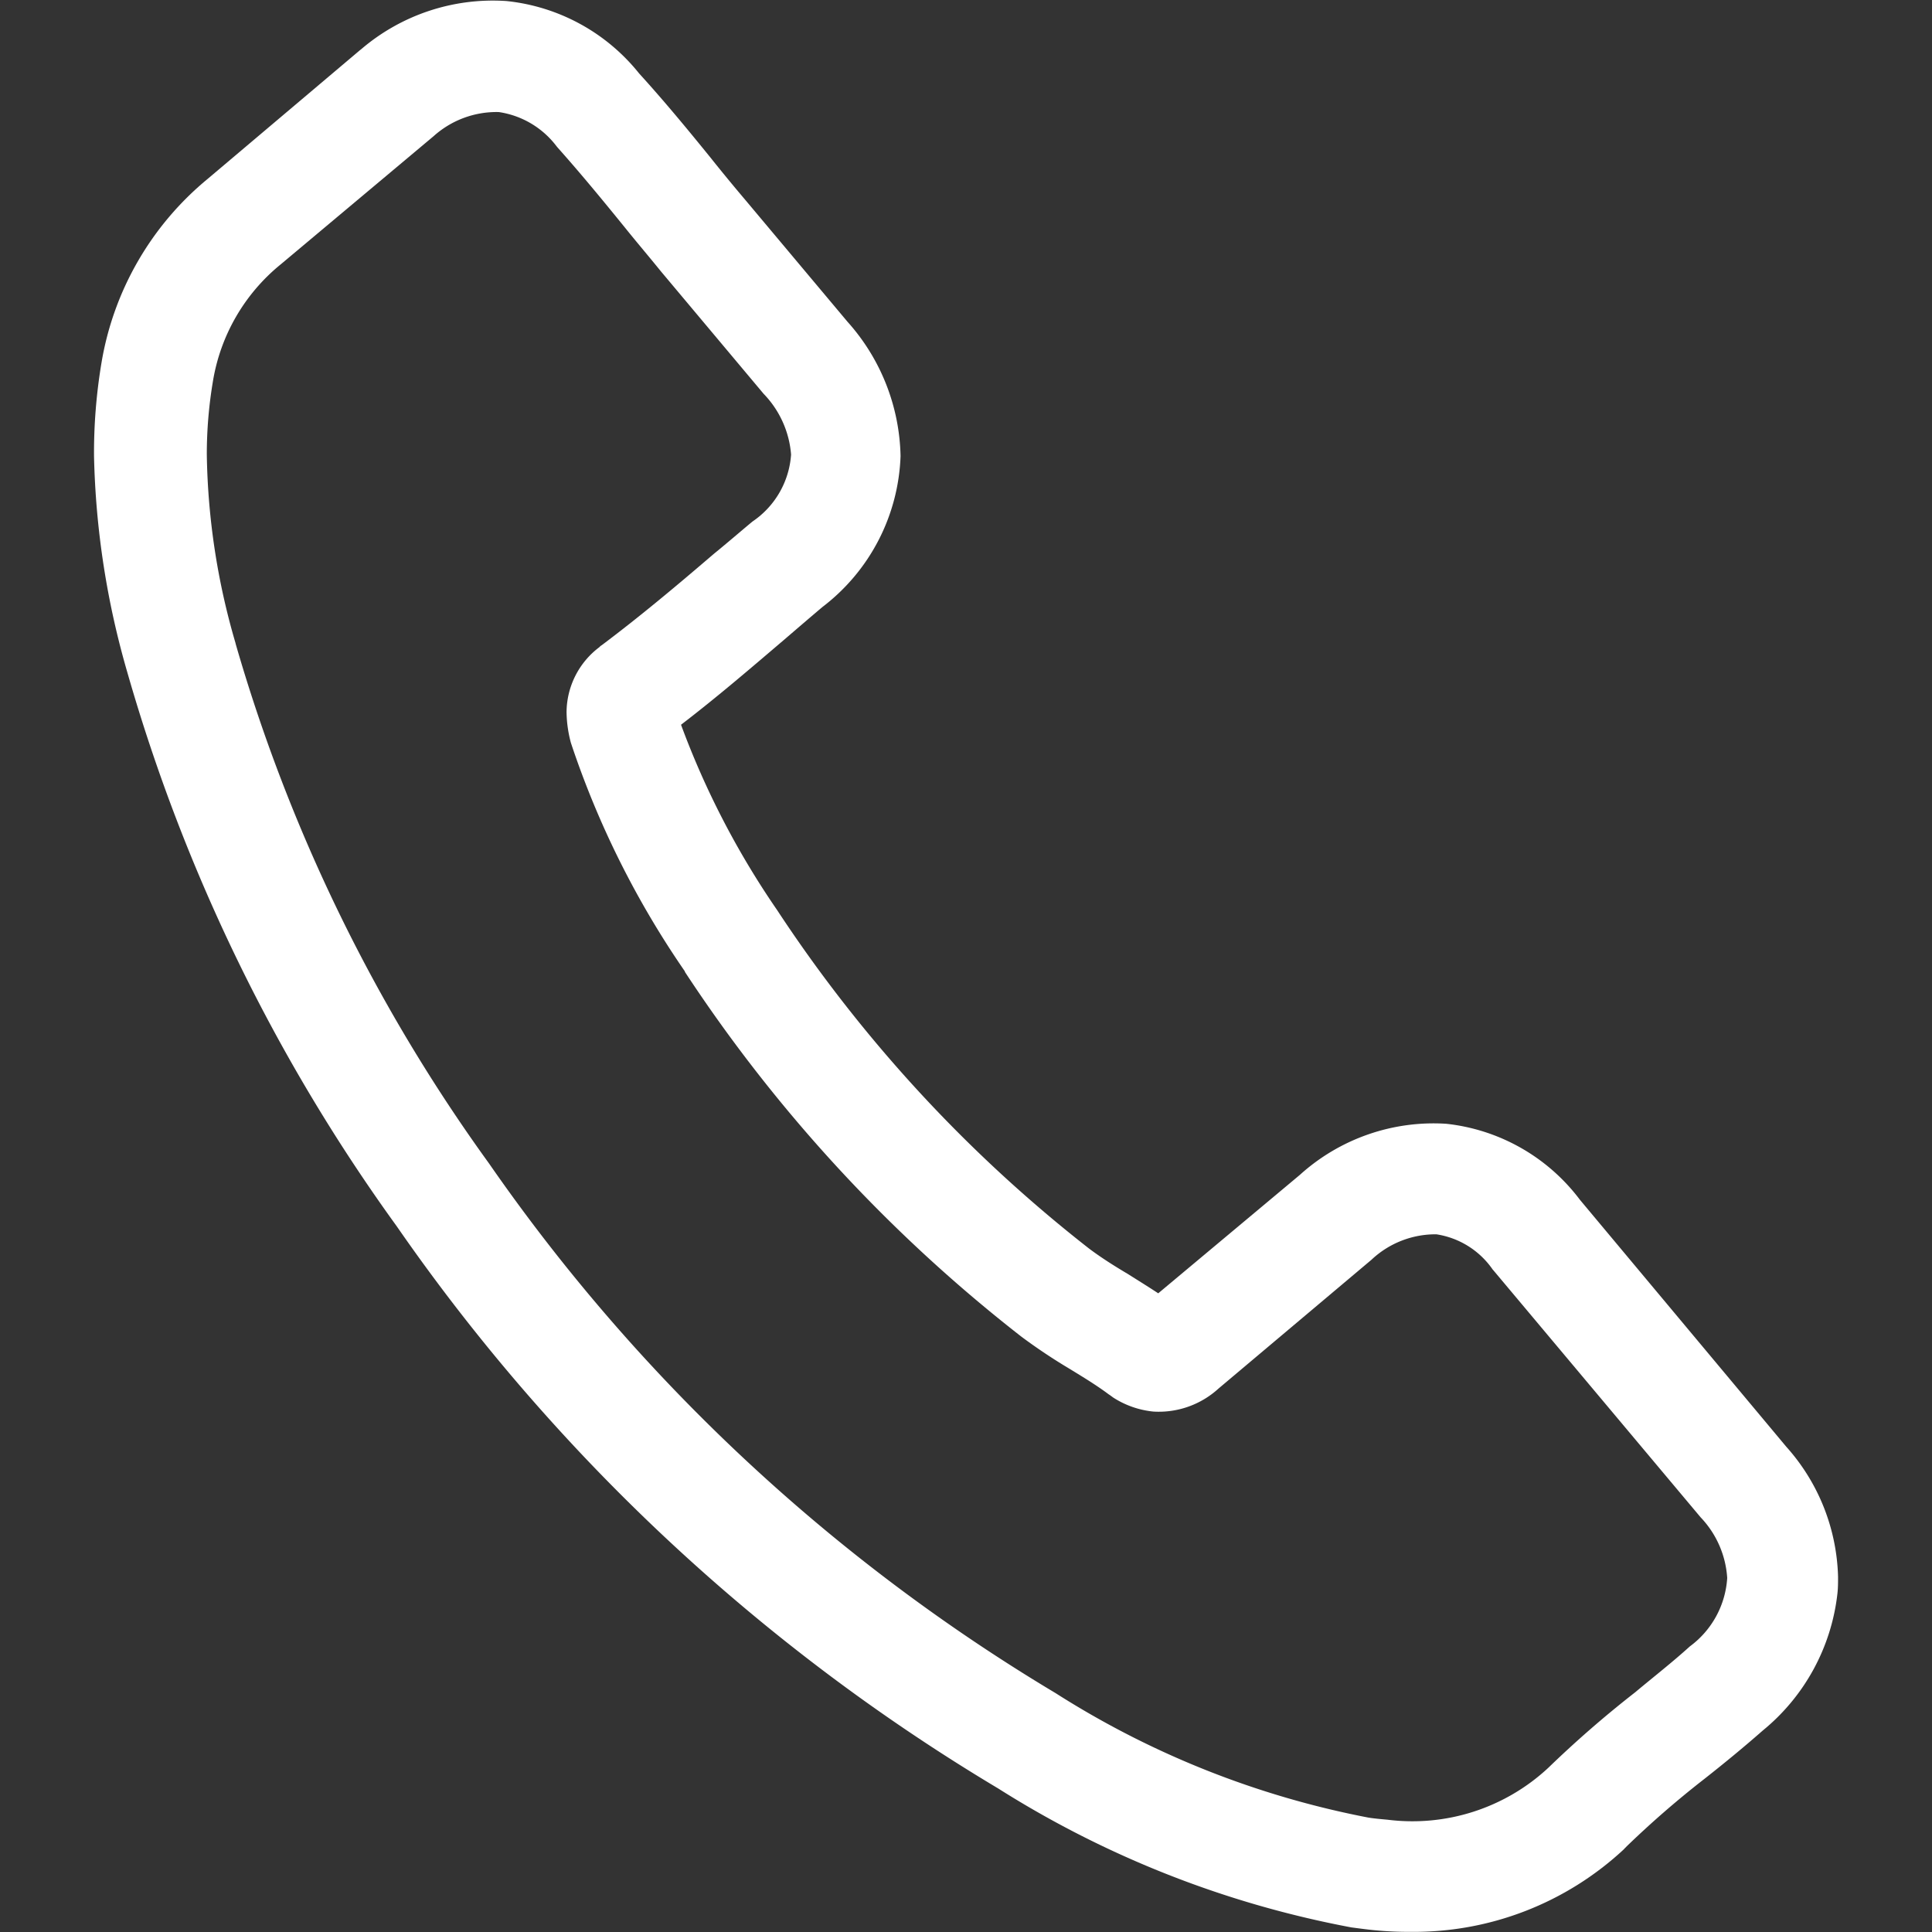 <svg xmlns="http://www.w3.org/2000/svg" xmlns:xlink="http://www.w3.org/1999/xlink" width="24" height="24" viewBox="0 0 24 24">
  <rect x="0" y="0" width="24" height="24" fill="#333333" stroke="none"/>
  <defs>
    <clipPath id="clip-path">
      <rect id="長方形_90088" data-name="長方形 90088" width="24" height="24" transform="translate(0 0.454)" fill="#fff"/>
    </clipPath>
    <clipPath id="clip-path-2">
      <rect id="長方形_111577" data-name="長方形 111577" width="24" height="24" transform="translate(0)" fill="#fff"/>
    </clipPath>
  </defs>
  <g id="グループ_23842" data-name="グループ 23842" transform="translate(0 -0.454)" clip-path="url(#clip-path)">
    <g id="グループ_51903" data-name="グループ 51903" transform="translate(0 0.454)" clip-path="url(#clip-path-2)">
      <path id="パス_2" data-name="パス 2" d="M-4060.234-10.537c-.1-.008-.214-.024-.322-.038a12.532,12.532,0,0,1-4.388-1.726,24.163,24.163,0,0,1-7.471-6.983,22.116,22.116,0,0,1-3.345-6.874,10.423,10.423,0,0,1-.416-2.692,6.775,6.775,0,0,1,.093-1.163,3.761,3.761,0,0,1,1.319-2.283l1.893-1.6.012-.009a2.515,2.515,0,0,1,1.807-.6,2.43,2.43,0,0,1,1.648.9c.306.336.6.692.879,1.036.141.177.288.356.434.528l1.275,1.52a2.576,2.576,0,0,1,.659,1.668,2.464,2.464,0,0,1-.97,1.875c-.155.131-.312.266-.468.4-.412.351-.836.716-1.289,1.063a10.4,10.4,0,0,0,1.192,2.3,17.619,17.619,0,0,0,3.878,4.208c.14.105.3.208.481.315.123.078.25.156.377.24l1.759-1.471a2.476,2.476,0,0,1,1.819-.635,2.4,2.4,0,0,1,1.661.945l2.563,3.067a2.517,2.517,0,0,1,.643,1.617c0,.069,0,.139-.008.208a2.566,2.566,0,0,1-.927,1.7c-.24.211-.484.411-.724.6a11.876,11.876,0,0,0-.976.848c-.006.01-.017.014-.022.024a3.827,3.827,0,0,1-2.656,1.029C-4059.959-10.519-4060.1-10.525-4060.234-10.537Zm-14.184-15.988a20.874,20.874,0,0,0,3.149,6.46,22.8,22.8,0,0,0,7.037,6.579,11.15,11.15,0,0,0,3.888,1.547c.076.012.158.019.235.026a2.477,2.477,0,0,0,2-.646,13.392,13.392,0,0,1,1.078-.937c.239-.2.461-.372.679-.57,0,0,0,0,0,0h0a1.143,1.143,0,0,0,.464-.85,1.2,1.2,0,0,0-.33-.753l-2.573-3.067-.01-.011a1.04,1.04,0,0,0-.7-.438,1.161,1.161,0,0,0-.806.316l-1.9,1.6a1.1,1.1,0,0,1-.81.286,1.128,1.128,0,0,1-.495-.172c-.019-.013-.038-.029-.058-.041-.141-.106-.307-.208-.484-.316a7.076,7.076,0,0,1-.6-.4,18.877,18.877,0,0,1-4.182-4.533l0-.006a11.233,11.233,0,0,1-1.417-2.842l-.012-.048a1.537,1.537,0,0,1-.041-.333,1.018,1.018,0,0,1,.408-.805.1.1,0,0,1,.029-.024c.48-.361.925-.734,1.394-1.136.16-.13.317-.266.478-.4a1.094,1.094,0,0,0,.48-.832,1.221,1.221,0,0,0-.341-.755l-1.275-1.52c-.148-.183-.3-.361-.443-.539-.284-.35-.554-.678-.841-1l-.014-.017a1.1,1.1,0,0,0-.717-.424,1.17,1.17,0,0,0-.81.3l-1.9,1.593a2.365,2.365,0,0,0-.842,1.458,5.47,5.47,0,0,0-.075.9A8.747,8.747,0,0,0-4074.417-26.525Z" transform="translate(4077.344 34.518)" fill="#fff" stroke="rgba(0,0,0,0)" stroke-width="1"/>
    </g>
  </g>
</svg>
